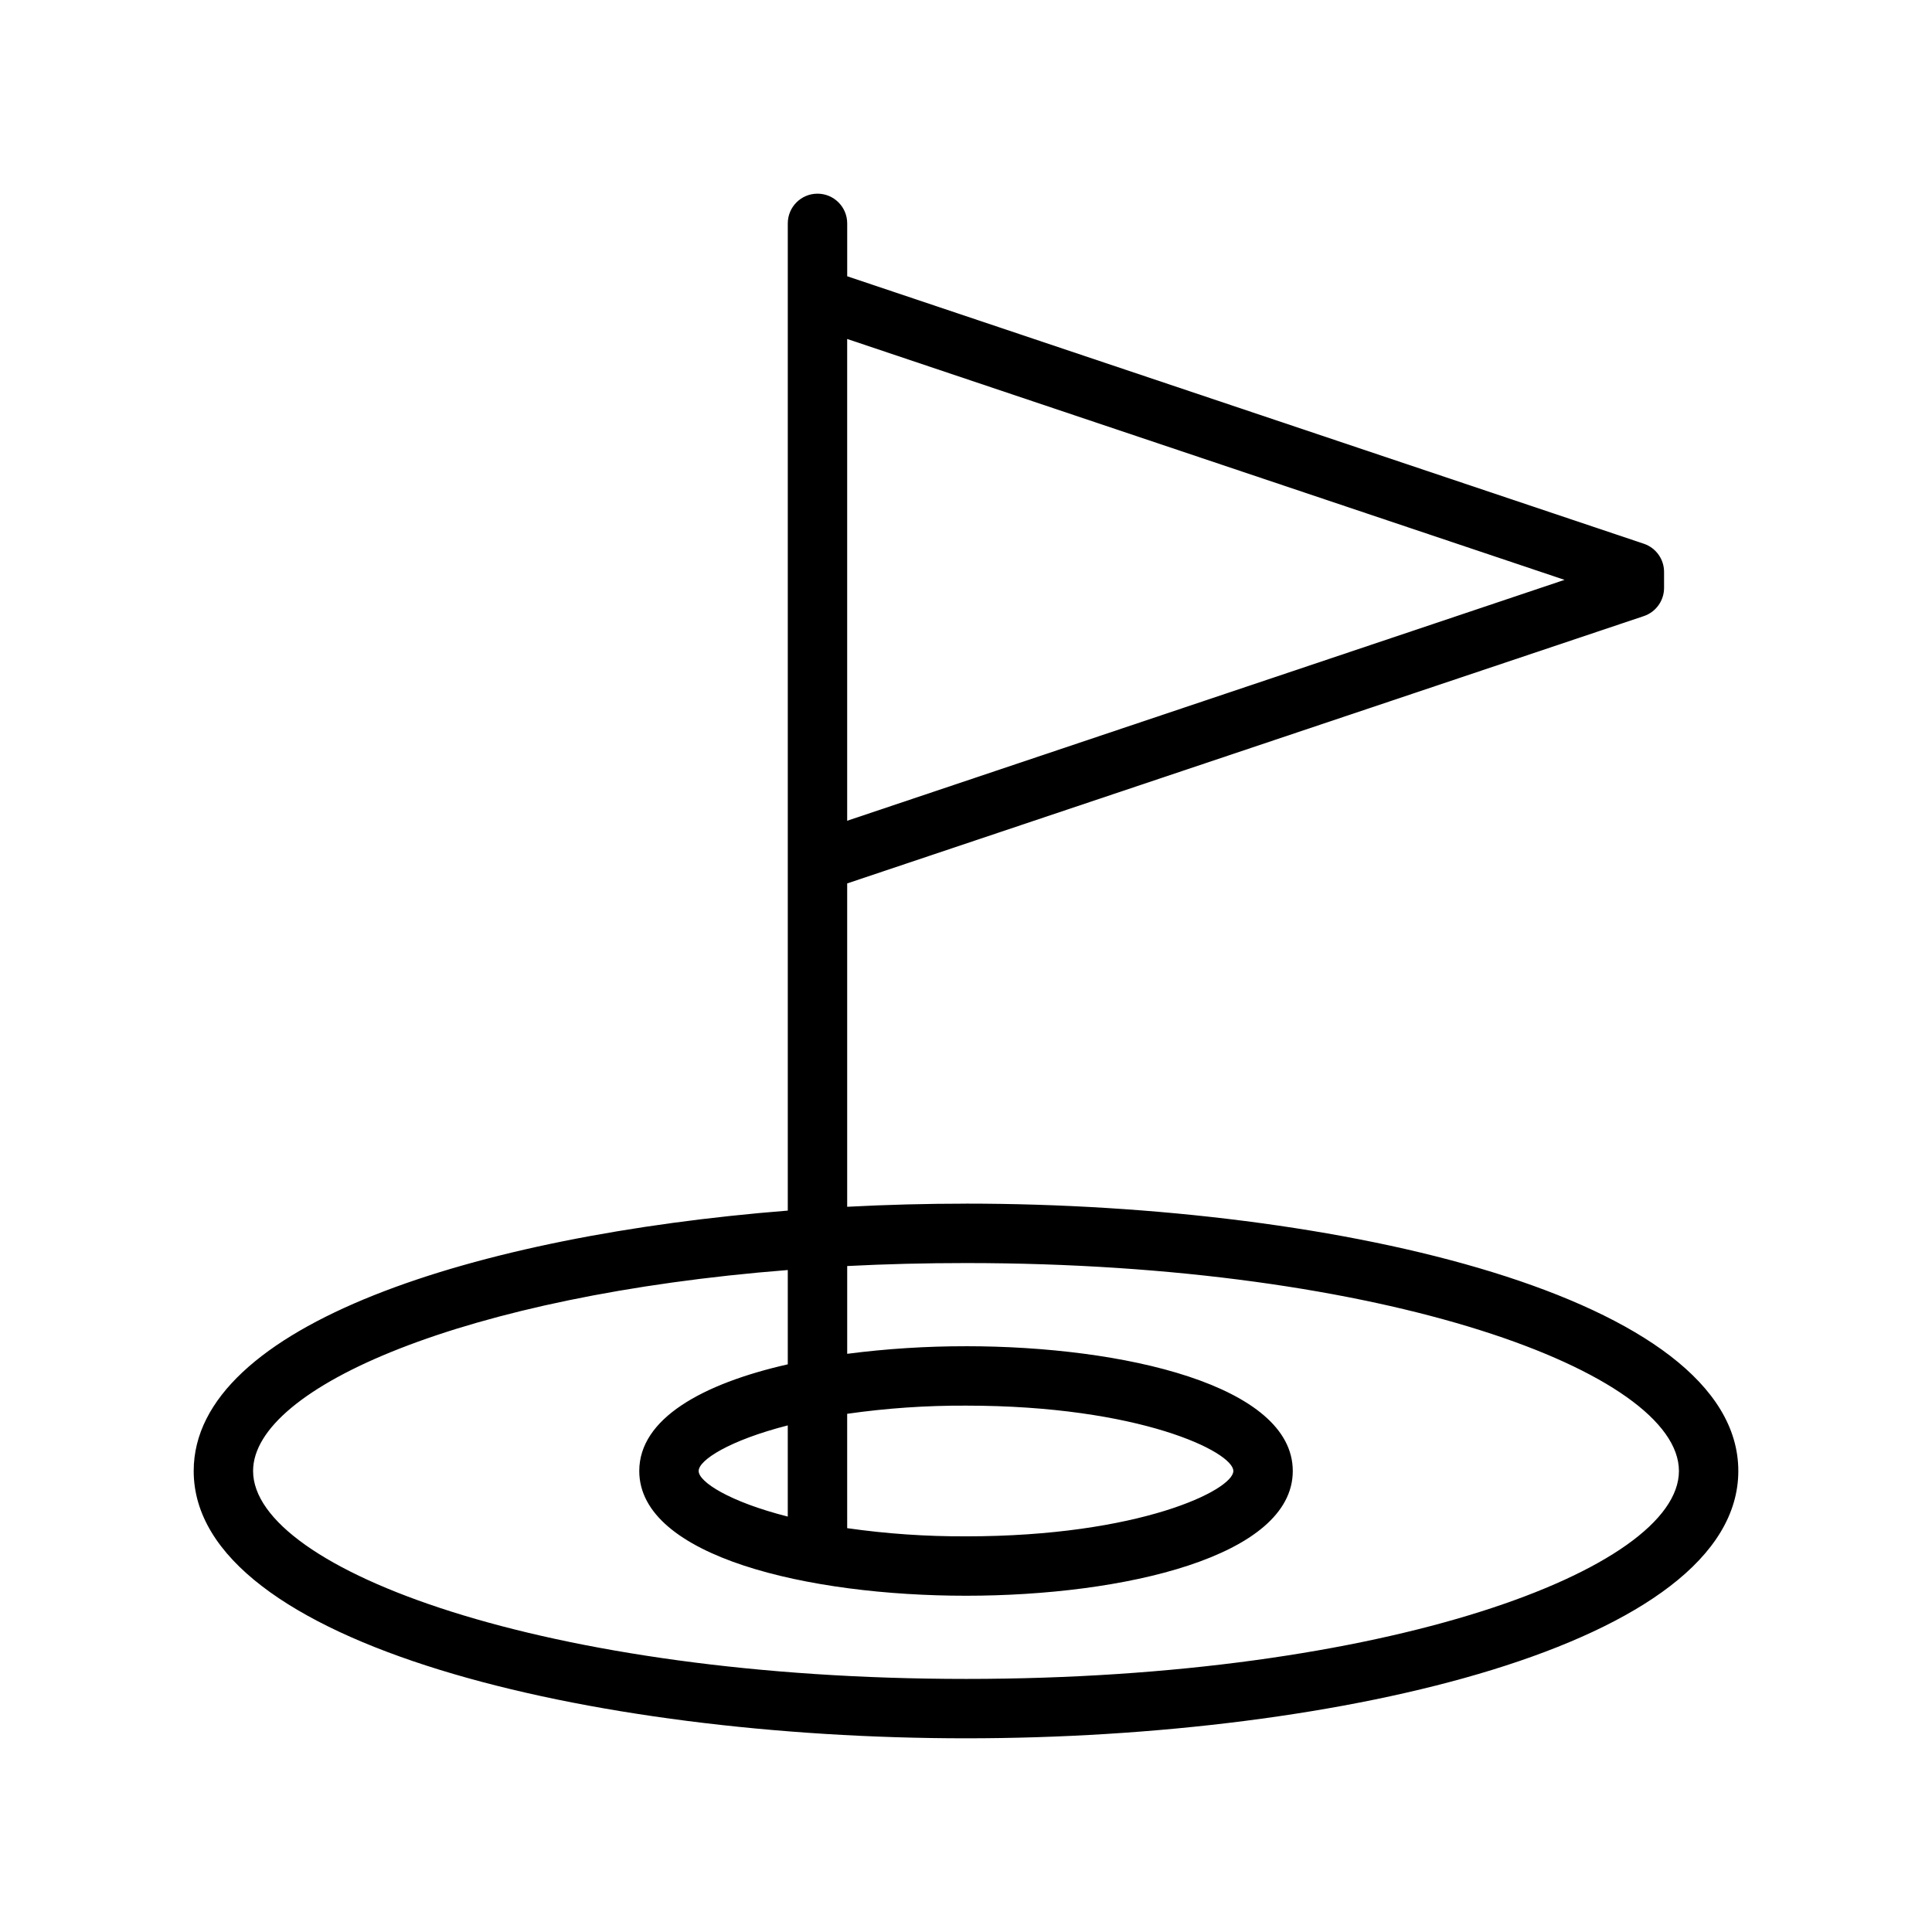 <?xml version="1.0" encoding="UTF-8"?>
<!-- Uploaded to: ICON Repo, www.iconrepo.com, Generator: ICON Repo Mixer Tools -->
<svg fill="#000000" width="800px" height="800px" version="1.1" viewBox="144 144 512 512" xmlns="http://www.w3.org/2000/svg">
 <path d="m400 462.98c-10.469 0-21.02 0.277-31.488 0.828v-85.691l211.13-70.848h-0.004c3.207-1.082 5.363-4.094 5.356-7.477v-4.215c0.008-3.383-2.148-6.394-5.356-7.477l-211.12-70.887v-14.012c0-4.348-3.527-7.875-7.875-7.875-4.348 0-7.871 3.527-7.871 7.875v261.62c-82.656 6.574-157.44 30.27-157.44 69 0 46.012 105.45 70.848 204.67 70.848 99.227 0 204.67-24.836 204.67-70.848 0.004-46.012-105.44-70.848-204.67-70.848zm158.62-165.31-190.11 63.84v-127.68zm-158.62 291.26c-111.35 0-188.93-29.047-188.93-55.105 0-22.199 56.285-46.523 141.7-53.254v24.992c-22.555 5.117-39.359 14.367-39.359 28.262 0 22.711 44.871 33.062 86.594 33.062s86.594-10.352 86.594-33.062c0-22.711-44.871-33.062-86.594-33.062v0.004c-10.531-0.012-21.047 0.66-31.488 2.008v-23.262c10.156-0.523 20.652-0.789 31.488-0.789 111.35 0 188.93 29.047 188.93 55.105-0.004 26.055-77.582 55.102-188.93 55.102zm-47.234-43.02c-15.508-3.938-23.617-9.211-23.617-12.082 0-2.875 8.109-8.109 23.617-12.082zm15.742-27.238h0.004c10.43-1.488 20.953-2.211 31.488-2.164 46.012 0 70.848 12.281 70.848 17.32 0 5.039-24.836 17.32-70.848 17.32v-0.004c-10.535 0.051-21.059-0.676-31.488-2.164z"/>
</svg>